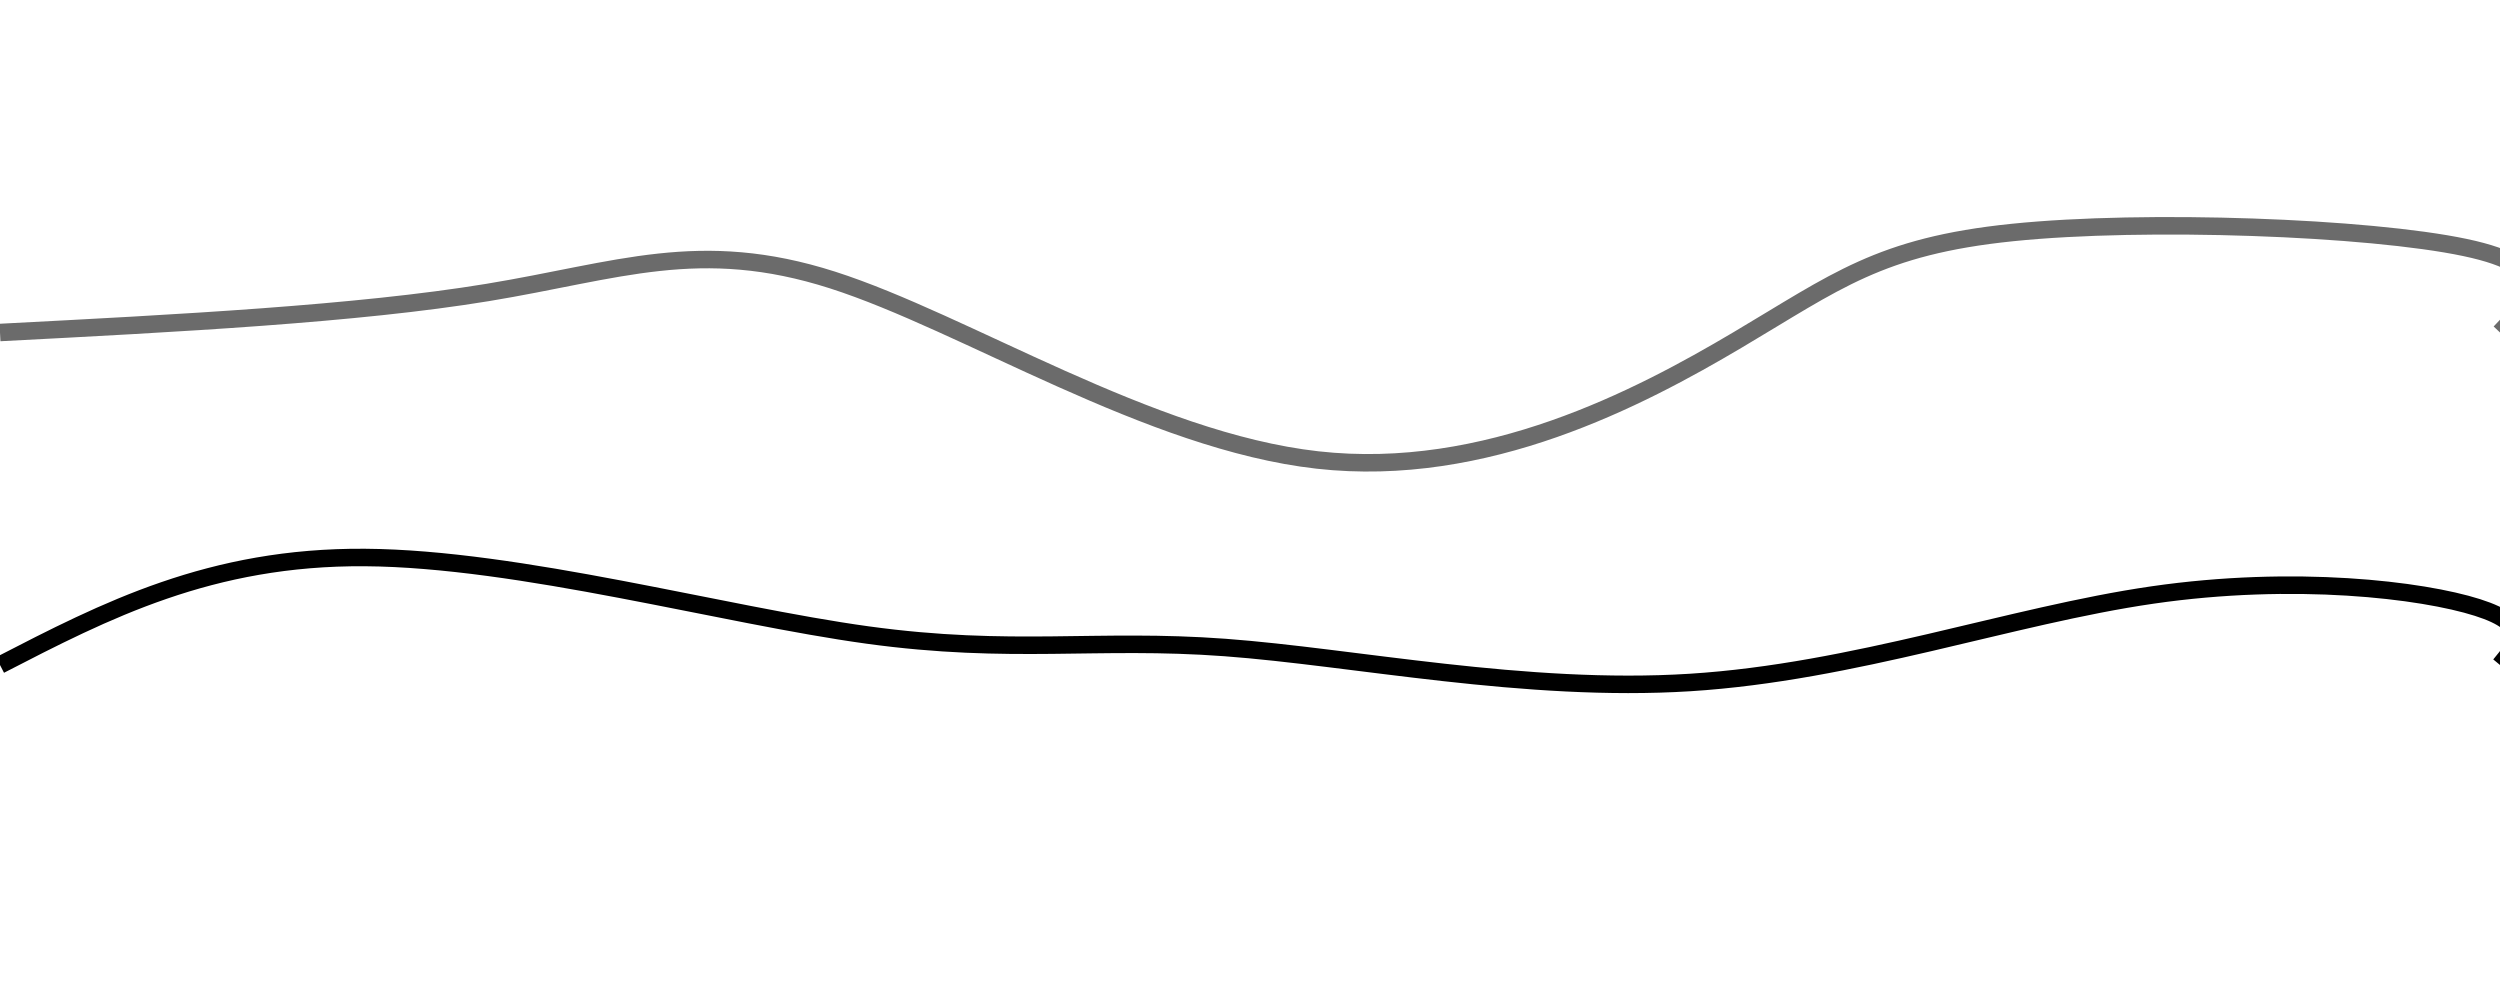 <?xml version="1.0" encoding="UTF-8"?>
<!DOCTYPE svg PUBLIC '-//W3C//DTD SVG 1.0//EN'
          'http://www.w3.org/TR/2001/REC-SVG-20010904/DTD/svg10.dtd'>
<svg height="400" viewBox="0 0 1000 400" width="1000" xmlns="http://www.w3.org/2000/svg" xmlns:xlink="http://www.w3.org/1999/xlink"
><path d="M0,133C 71.447,129.286 142.893,125.572 195,117 C 247.107,108.428 279.873,94.999 333,112 C 386.127,129.001 459.614,176.431 527,184 C 594.386,191.569 655.67,159.276 695,136 C 734.33,112.724 751.704,98.464 805,93 C 858.296,87.536 947.513,90.867 986,99 C 1024.487,107.133 1012.243,120.066 1000,133" fill="none" stroke="#6b6b6b" stroke-width="7"
  /><path d="M0,266C 42.1,244.277 84.2,222.554 146,223 C 207.8,223.446 289.299,246.062 347,254 C 404.701,261.938 438.602,255.199 490,259 C 541.398,262.801 610.292,277.143 676,273 C 741.708,268.857 804.229,246.231 861,238 C 917.771,229.769 968.792,235.934 991,243 C 1013.208,250.066 1006.604,258.033 1000,266" fill="none" stroke="#000" stroke-width="7"
/></svg
>
